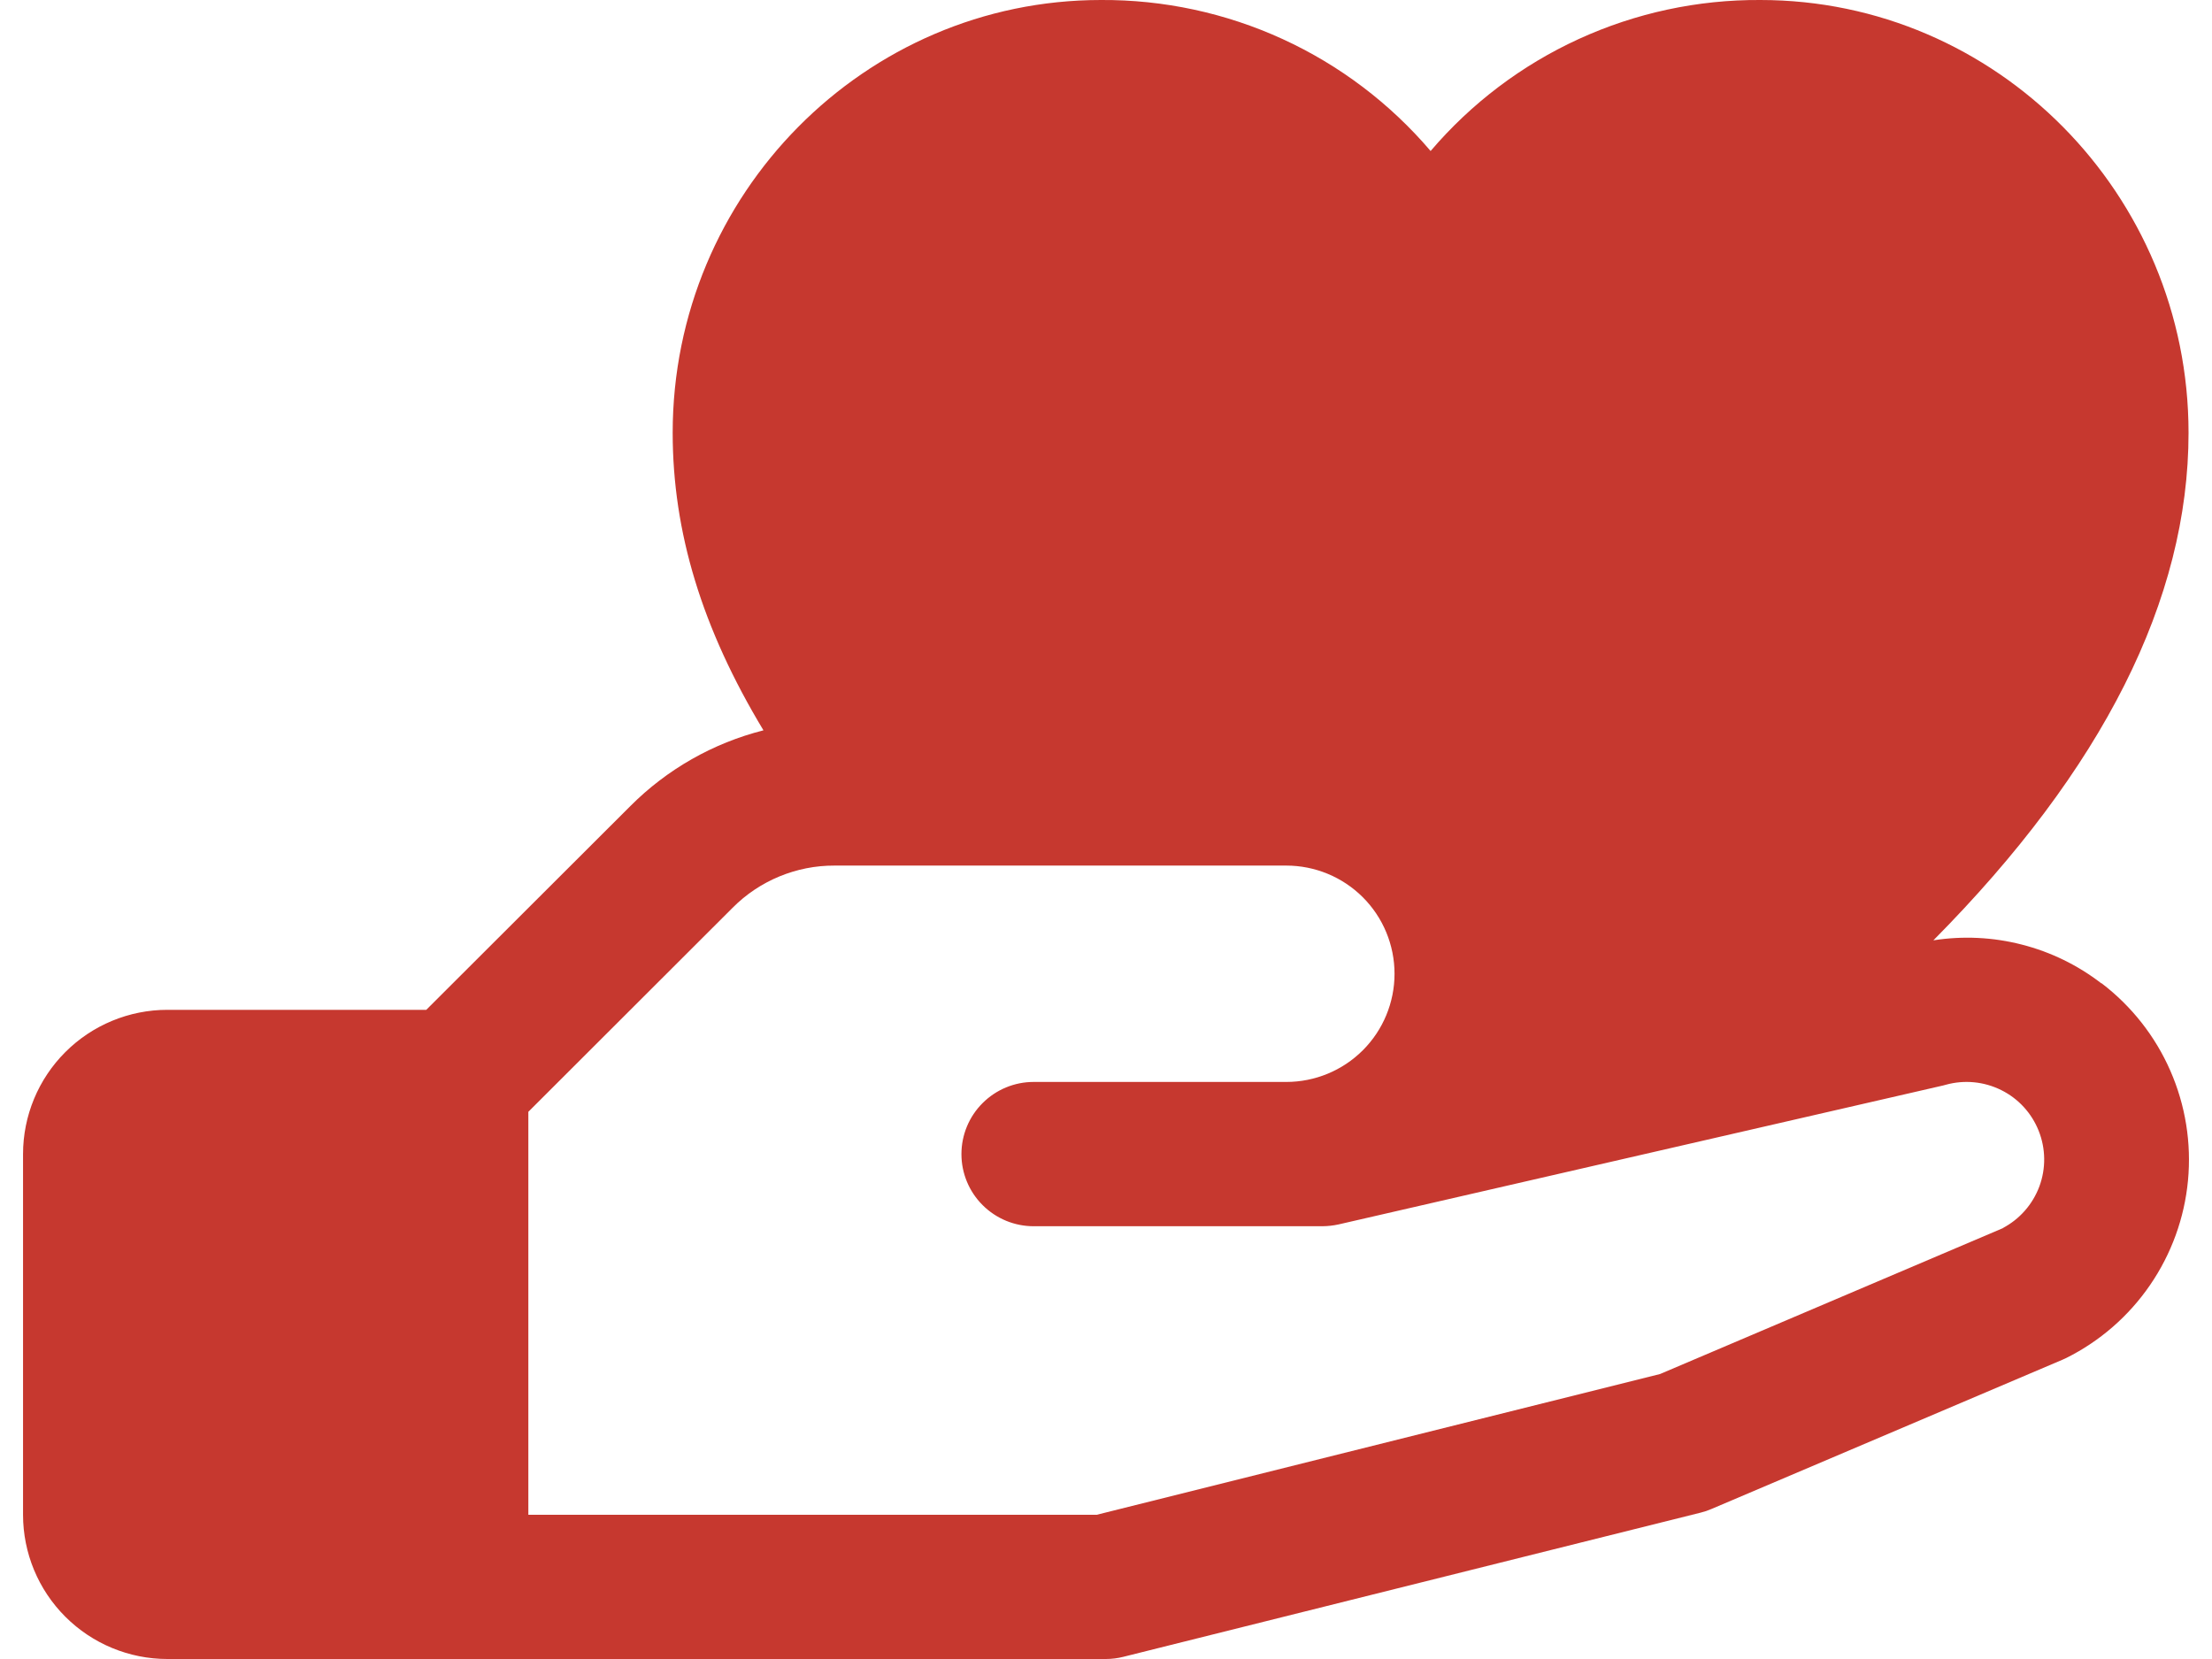 <svg xmlns="http://www.w3.org/2000/svg" fill="none" viewBox="0 0 48 36" height="36" width="48">
<path fill="#C6382F" d="M45.598 21.338C45.086 20.943 44.499 20.657 43.872 20.497C43.246 20.336 42.593 20.305 41.954 20.405C45.631 16.695 47.491 13.007 47.491 9.391C47.491 4.213 43.323 0 38.199 0C36.839 -0.008 35.494 0.281 34.258 0.847C33.022 1.413 31.925 2.243 31.044 3.277C30.163 2.243 29.067 1.413 27.831 0.847C26.595 0.281 25.25 -0.008 23.89 0C18.766 0 14.597 4.213 14.597 9.391C14.597 11.544 15.232 13.635 16.567 15.848C15.473 16.125 14.475 16.693 13.679 17.491L9.25 21.913H3.633C2.802 21.913 2.005 22.243 1.418 22.83C0.83 23.417 0.5 24.213 0.5 25.044L0.5 32.87C0.5 33.7 0.83 34.496 1.418 35.083C2.005 35.67 2.802 36 3.633 36H23.996C24.124 36 24.251 35.984 24.375 35.953L36.907 32.823C36.986 32.804 37.064 32.777 37.14 32.744L44.75 29.508L44.836 29.469C45.568 29.104 46.194 28.559 46.656 27.885C47.119 27.211 47.402 26.43 47.479 25.617C47.556 24.803 47.424 23.984 47.096 23.235C46.769 22.487 46.256 21.834 45.606 21.338H45.598ZM43.464 26.65L36.023 29.816L23.8 32.87H11.465V24.126L15.896 19.7C16.185 19.408 16.53 19.177 16.911 19.019C17.291 18.862 17.698 18.781 18.11 18.783H27.912C28.535 18.783 29.132 19.03 29.573 19.47C30.014 19.911 30.261 20.508 30.261 21.131C30.261 21.753 30.014 22.35 29.573 22.791C29.132 23.231 28.535 23.478 27.912 23.478H22.429C22.014 23.478 21.616 23.643 21.322 23.937C21.028 24.23 20.863 24.628 20.863 25.044C20.863 25.459 21.028 25.857 21.322 26.15C21.616 26.444 22.014 26.609 22.429 26.609H28.695C28.813 26.608 28.93 26.595 29.045 26.57L42.164 23.555L42.224 23.539C42.625 23.428 43.052 23.469 43.425 23.654C43.797 23.838 44.087 24.154 44.24 24.541C44.393 24.927 44.398 25.356 44.254 25.745C44.109 26.134 43.826 26.457 43.458 26.65H43.464Z"></path>
</svg>
